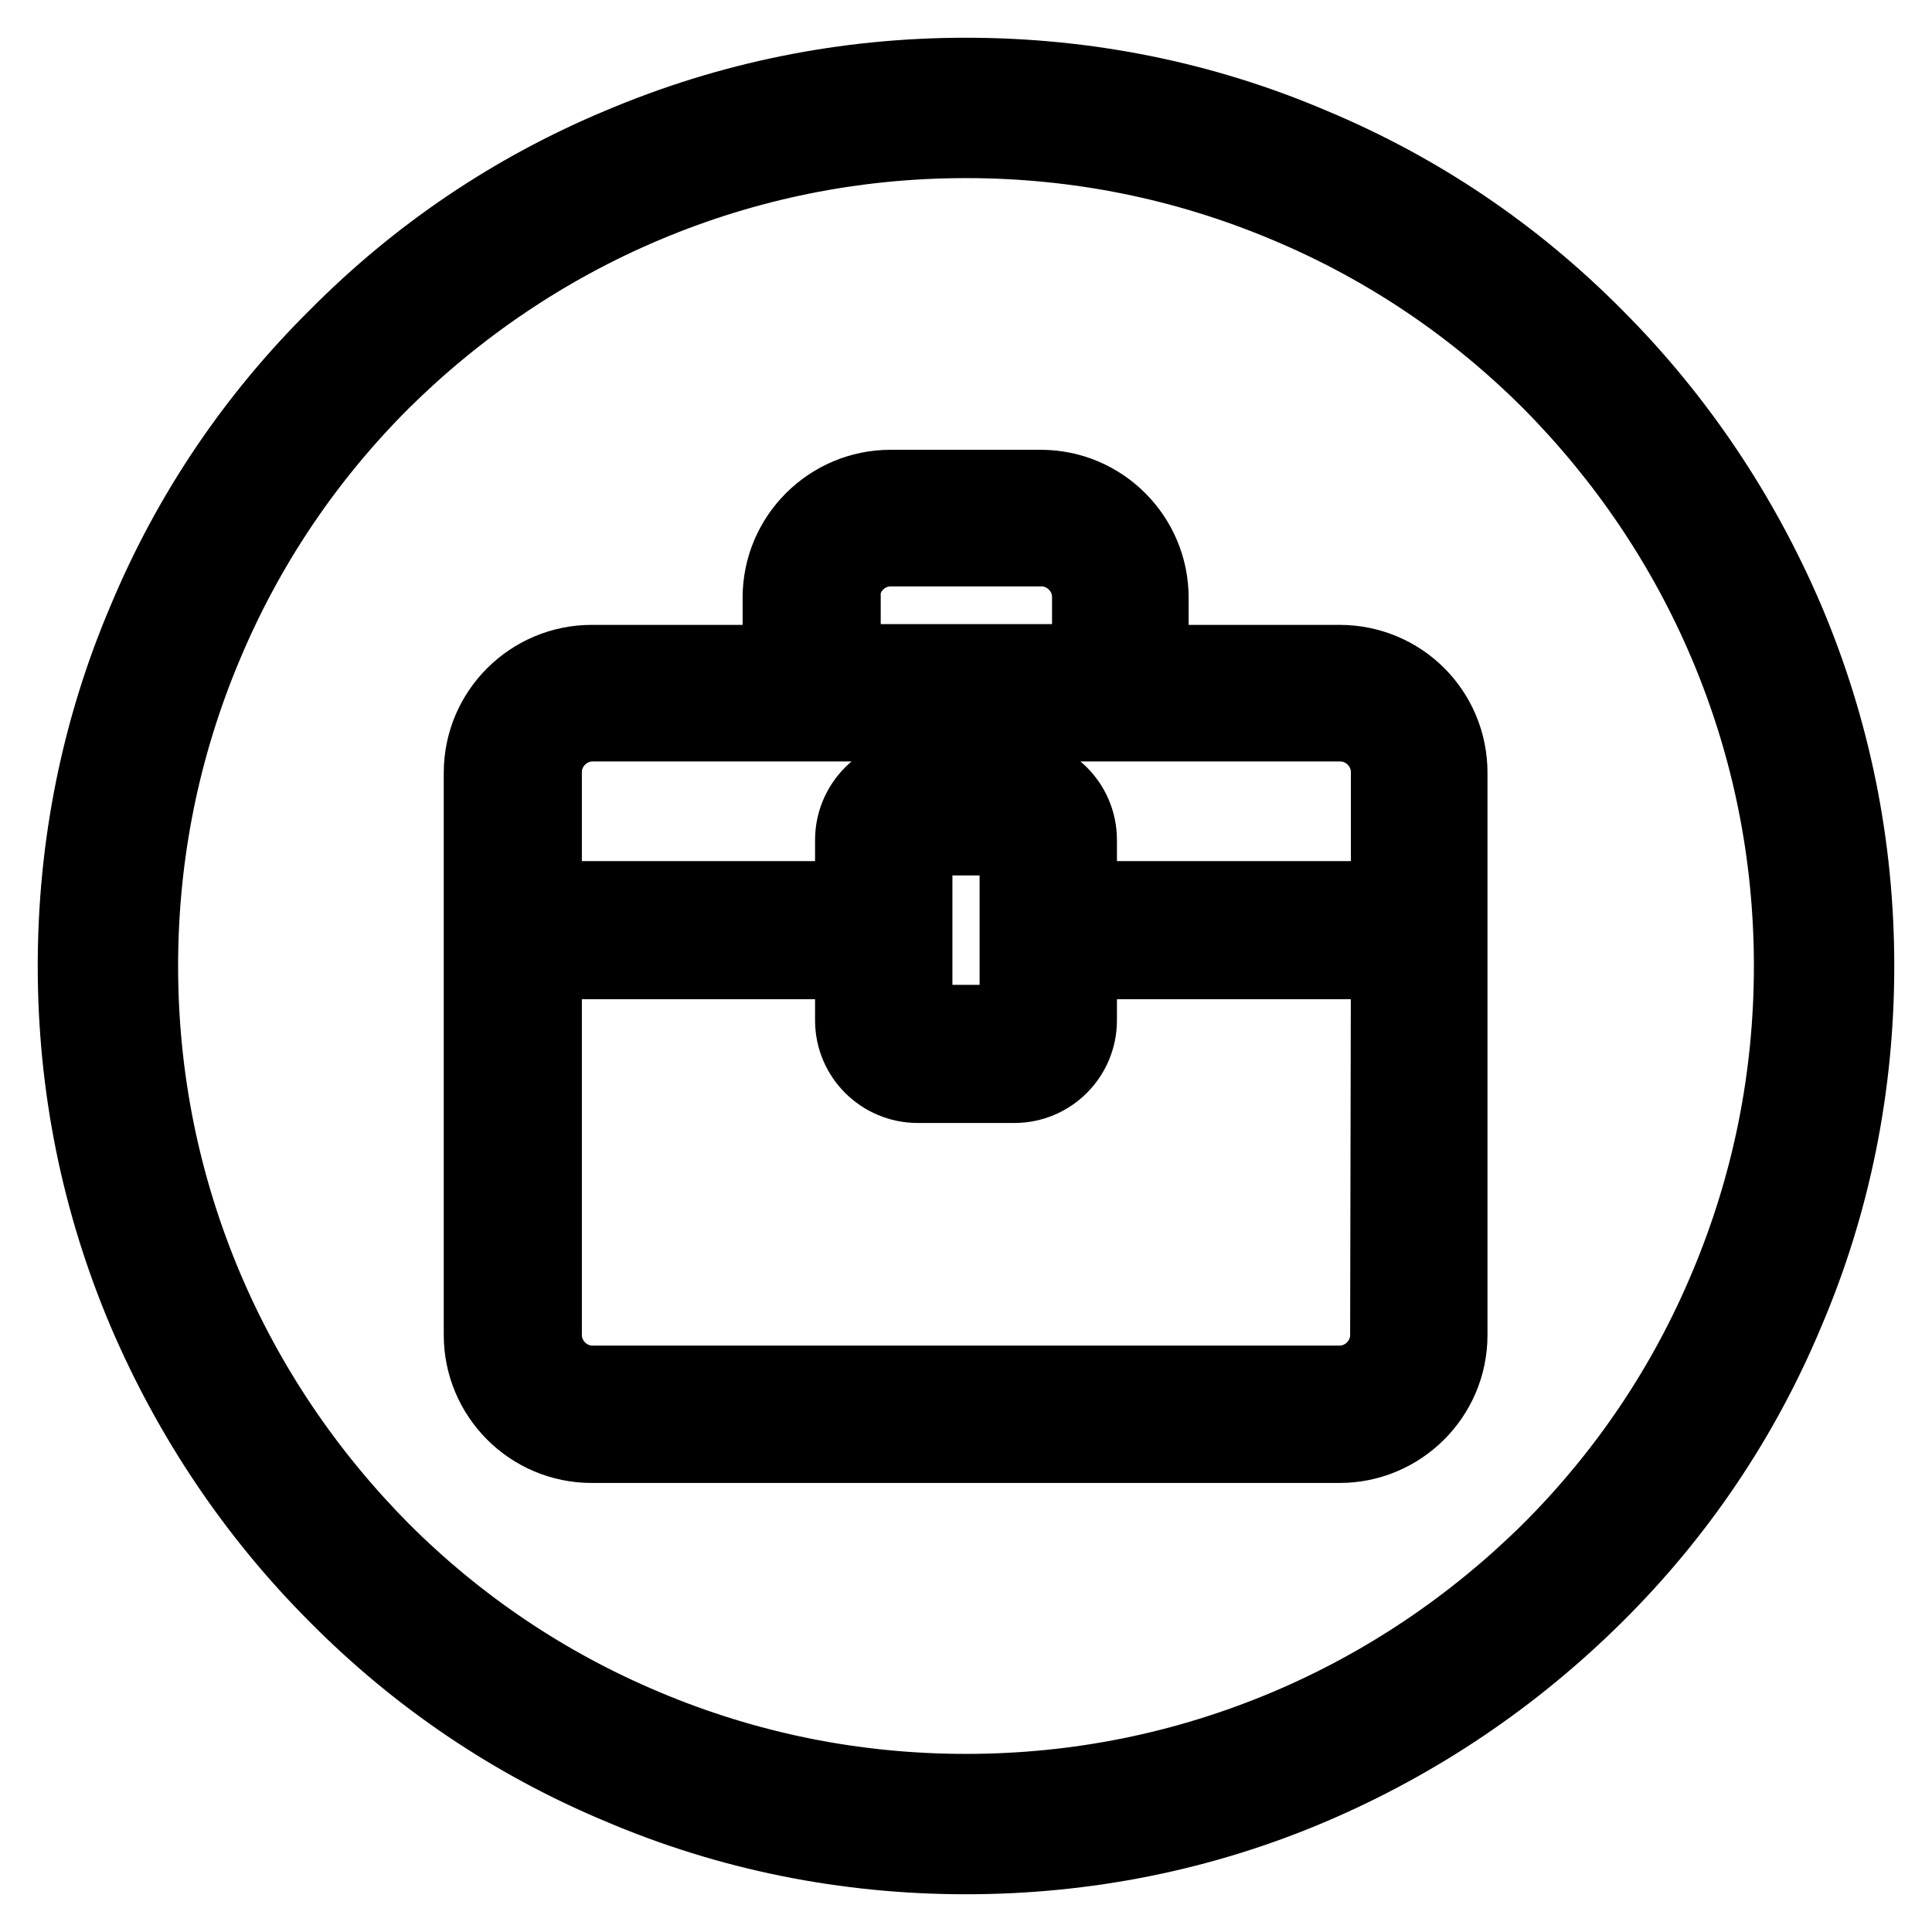 <?xml version="1.0" encoding="utf-8"?>
<!-- Svg Vector Icons : http://www.onlinewebfonts.com/icon -->
<!DOCTYPE svg PUBLIC "-//W3C//DTD SVG 1.1//EN" "http://www.w3.org/Graphics/SVG/1.1/DTD/svg11.dtd">
<svg version="1.1" xmlns="http://www.w3.org/2000/svg" xmlns:xlink="http://www.w3.org/1999/xlink" x="0px" y="0px" viewBox="0 0 256 256" enable-background="new 0 0 256 256" xml:space="preserve">
<g> <path stroke-width="10" fill-opacity="0" stroke="#000000"  d="M128,246c-15.9,0-31.4-3.1-45.9-9.3c-14.1-5.9-26.7-14.4-37.5-25.3c-10.8-10.8-19.3-23.5-25.3-37.5 c-6.2-14.6-9.3-30-9.3-45.9c0-15.9,3.1-31.4,9.3-45.9C25.2,68,33.7,55.4,44.6,44.6C55.4,33.7,68,25.2,82.1,19.3 c14.6-6.2,30-9.3,45.9-9.3c15.9,0,31.4,3.1,45.9,9.3c14.1,5.9,26.7,14.4,37.5,25.3c10.8,10.8,19.3,23.5,25.3,37.5 c6.2,14.6,9.3,30,9.3,45.9c0,15.9-3.1,31.4-9.3,45.9c-5.9,14.1-14.4,26.7-25.3,37.5s-23.5,19.3-37.5,25.3 C159.4,242.9,143.9,246,128,246z M128,18.6c-14.8,0-29.1,2.9-42.6,8.6c-13,5.5-24.7,13.4-34.8,23.4c-10,10-17.9,21.7-23.4,34.8 c-5.7,13.5-8.6,27.8-8.6,42.6c0,14.8,2.9,29.1,8.6,42.6c5.5,13,13.4,24.7,23.4,34.8c10,10,21.7,17.9,34.8,23.4 c13.5,5.7,27.8,8.6,42.6,8.6c14.8,0,29.1-2.9,42.6-8.6c13-5.5,24.7-13.4,34.8-23.4c10-10,17.9-21.7,23.4-34.8 c5.7-13.5,8.6-27.8,8.6-42.6c0-14.8-2.9-29.1-8.6-42.6c-5.5-13-13.4-24.7-23.4-34.8c-10-10-21.7-17.9-34.8-23.4 C157.1,21.5,142.8,18.6,128,18.6z"/> <path stroke-width="10" fill-opacity="0" stroke="#000000"  d="M177.5,87.8h-25v-8.6c0-8-6.5-14.6-14.6-14.6H118c-8,0-14.6,6.5-14.6,14.6v8.6h-25c-8,0-14.6,6.5-14.6,14.6 v74.5c0,8,6.5,14.6,14.6,14.6h99.1c8,0,14.6-6.5,14.6-14.6v-74.5C192.1,94.3,185.6,87.8,177.5,87.8z M111.6,79.1 c0-3.5,2.9-6.4,6.4-6.4H138c3.5,0,6.4,2.9,6.4,6.4v8.6h-32.7V79.1z M72.1,102.3c0-3.5,2.9-6.4,6.4-6.4h99.1c3.5,0,6.4,2.9,6.4,6.4 v16.8H143v-7.8c0-4.8-3.9-8.6-8.6-8.6h-12.8c-4.8,0-8.6,3.9-8.6,8.6v7.8H72.1V102.3z M134.8,111.4v23.7c0,0.2-0.2,0.4-0.4,0.4 h-12.8c-0.2,0-0.4-0.2-0.4-0.4v-23.7c0-0.2,0.2-0.4,0.4-0.4h12.8C134.6,110.9,134.8,111.1,134.8,111.4z M183.9,176.9 c0,3.5-2.9,6.4-6.4,6.4h-99c-3.5,0-6.4-2.9-6.4-6.4v-49.5H113v7.8c0,4.8,3.9,8.6,8.6,8.6h12.8c4.8,0,8.6-3.9,8.6-8.6v-7.8H184 L183.9,176.9L183.9,176.9z"/></g>
</svg>